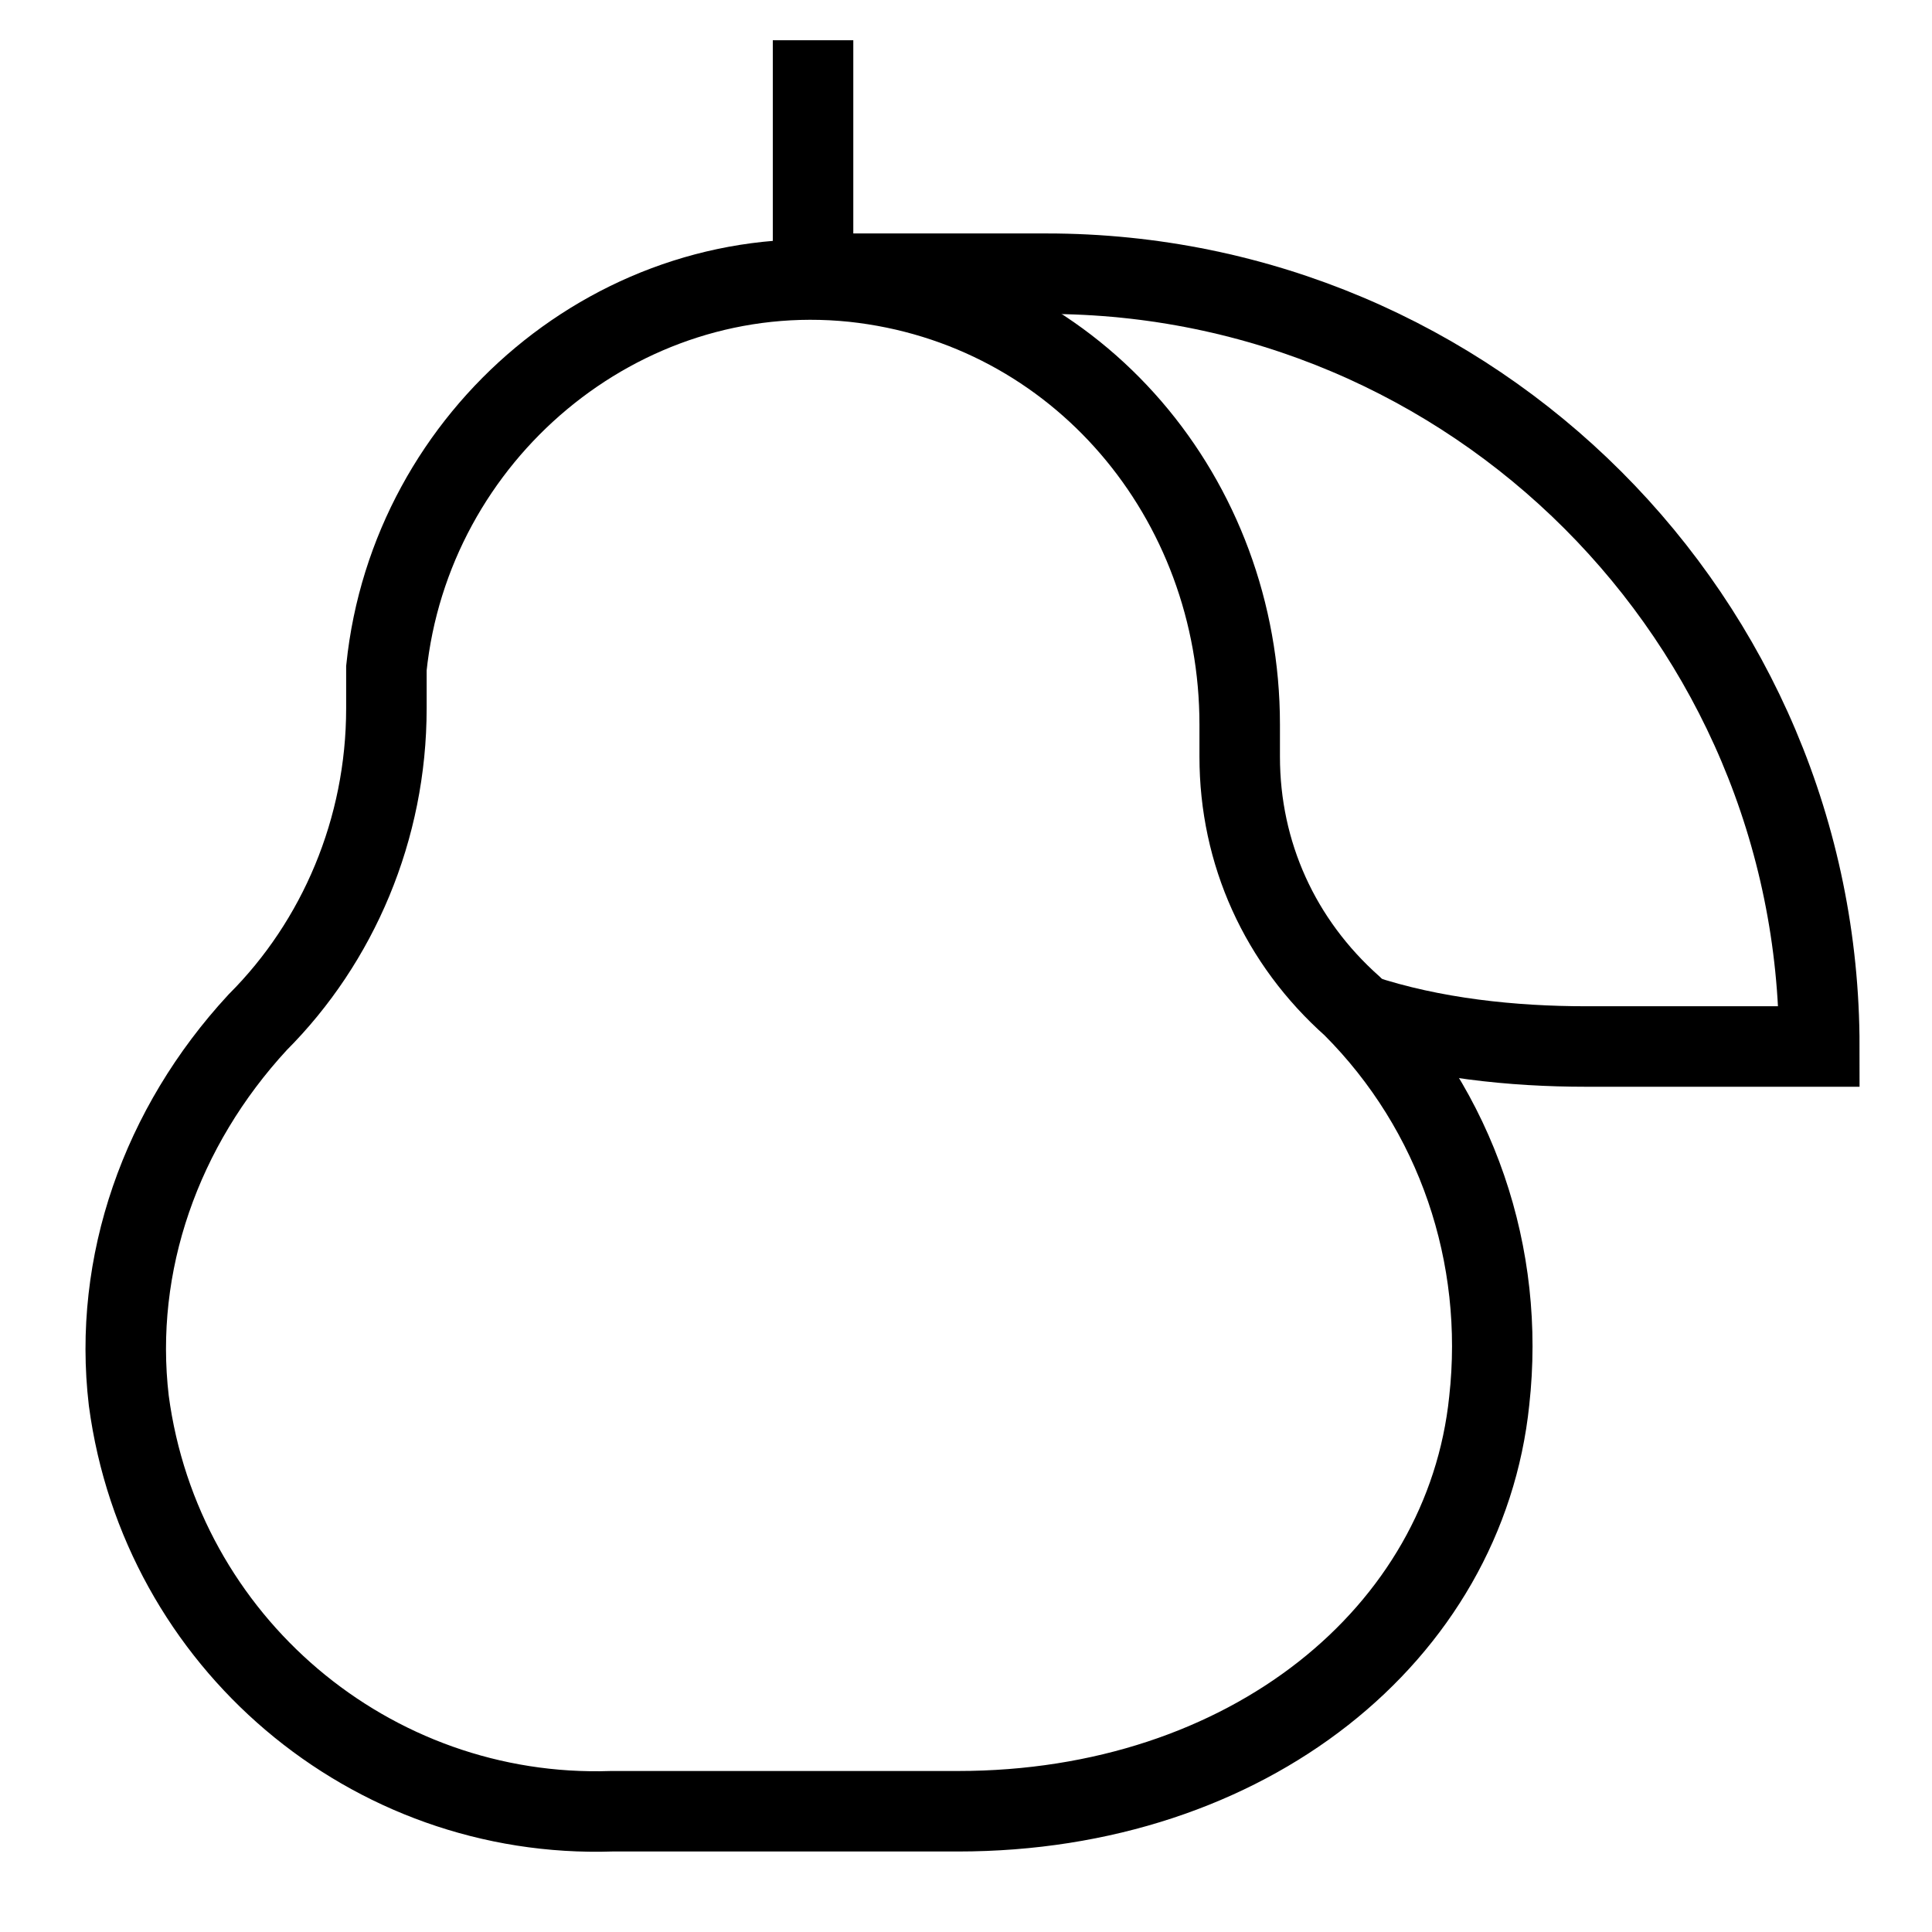 <svg viewBox="0 0 24 24" version="1.1" xmlns="http://www.w3.org/2000/svg" id="Layer_1">
  
  <defs>
    <style>
      .st0 {
        fill: none;
        stroke: #000;
        stroke-miterlimit: 10;
      }
    </style>
  </defs>
  <path d="M15.4,9.4v-.4c0-2.8-2-5.2-4.8-5.5-2.9-.3-5.5,1.9-5.8,4.8,0,.2,0,.3,0,.5h0c0,1.5-.6,2.9-1.6,3.9-1.2,1.3-1.8,3-1.6,4.7.4,3,3,5.2,6,5.1h4.3c3.6,0,6.3-2.2,6.6-5.1.2-1.8-.4-3.6-1.7-4.9-.9-.8-1.4-1.9-1.4-3.1Z" class="st0"></path>
  <line y2="3.4" x2="10.1" y1=".5" x1="10.1" class="st0"></line>
  <path d="M10.1,3.4h2.9c5.3,0,9.6,4.3,9.6,9.6h-2.9c-.9,0-1.9-.1-2.8-.4" class="st0"></path>
</svg>